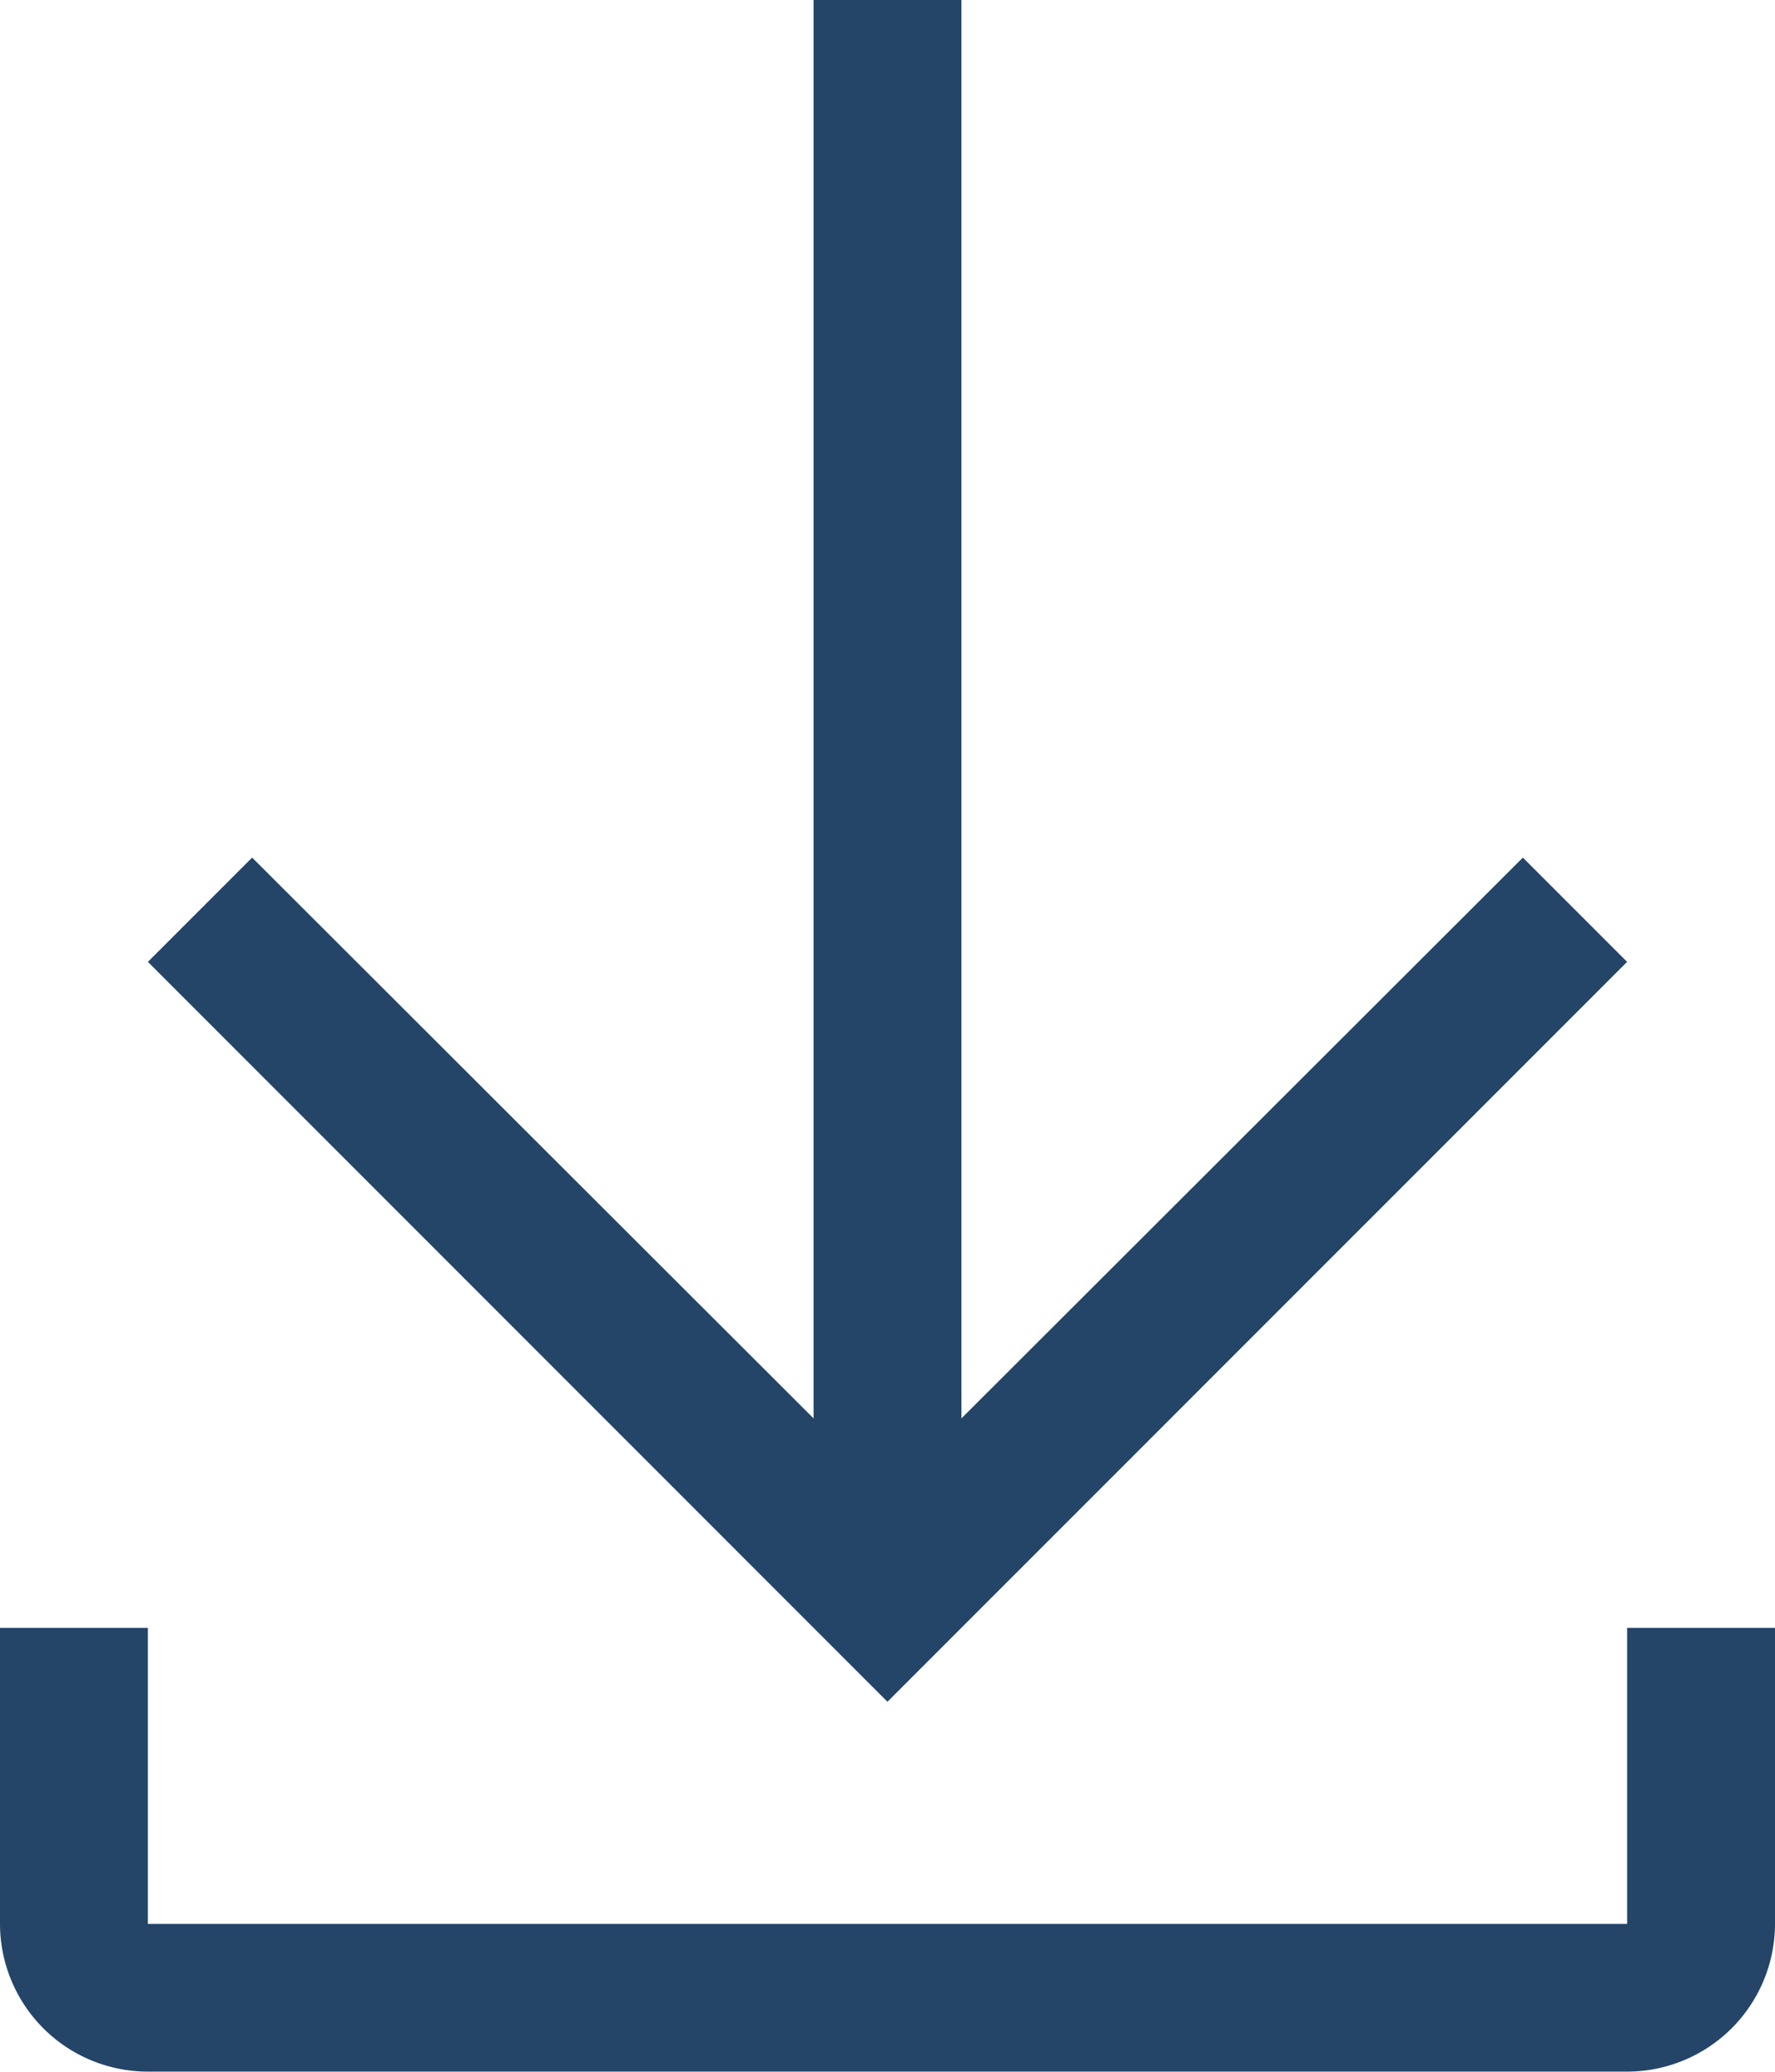 <svg xmlns="http://www.w3.org/2000/svg" width="17.607" height="20.542" viewBox="0 0 17.607 20.542">
  <g id="download" transform="translate(-4.5 -2.25)">
    <path id="Path_12290" data-name="Path 12290" d="M21.423,11.787l-1.034-1.034L14.82,16.313V2.25H13.353V16.313L7.784,10.753,6.75,11.787l7.336,7.336Z" transform="translate(-0.783)" fill="#244568"/>
    <path id="Path_12291" data-name="Path 12291" d="M20.64,27v2.935H5.967V27H4.5v2.935A1.467,1.467,0,0,0,5.967,31.4H20.64a1.467,1.467,0,0,0,1.467-1.467V27Z" transform="translate(0 -8.61)" fill="#244568"/>
  </g>
</svg>
